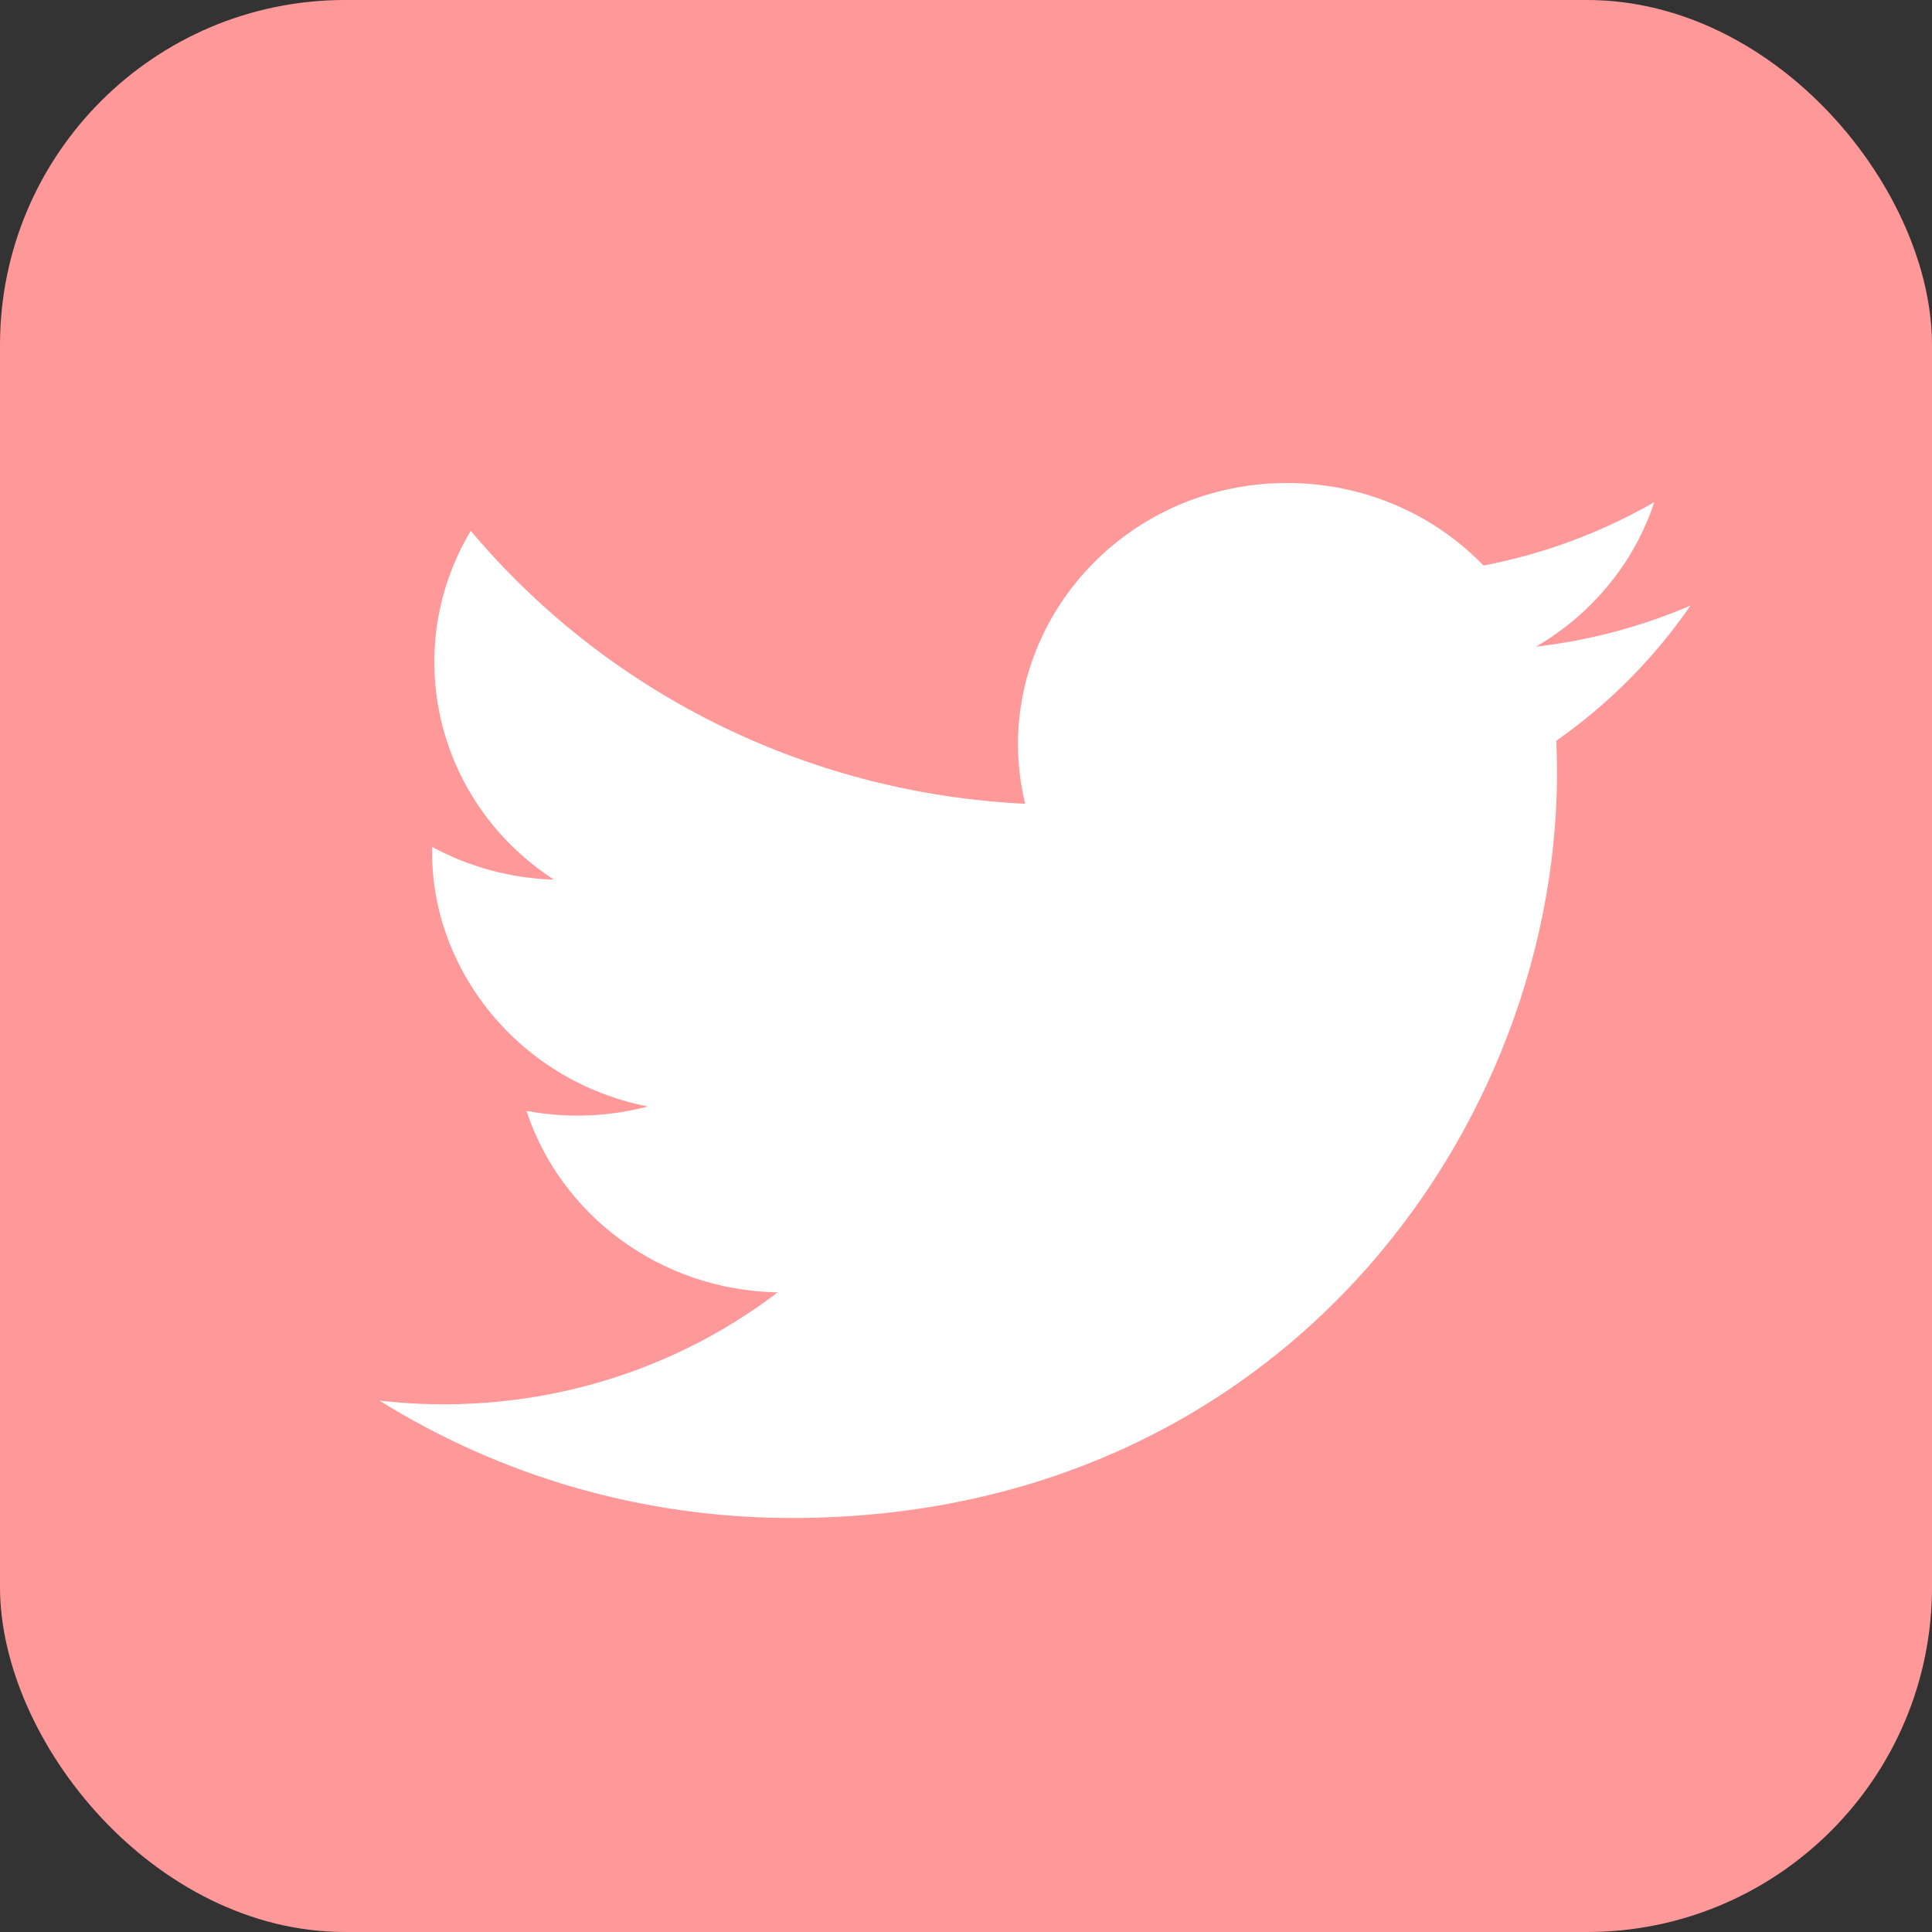<svg width="28" height="28" viewBox="0 0 28 28" fill="none" xmlns="http://www.w3.org/2000/svg">
<rect x="0" y="0" width="28" height="28" fill="#333333" stroke="none"/>
<rect width="28" height="28" rx="5" fill="#FF9999"/>
<path d="M24.5 8.776C23.801 9.077 23.05 9.28 22.261 9.372C23.066 8.903 23.685 8.161 23.975 7.277C23.222 7.711 22.388 8.026 21.5 8.196C20.79 7.46 19.775 7 18.654 7C16.138 7 14.288 9.281 14.857 11.649C11.618 11.491 8.746 9.984 6.823 7.693C5.802 9.395 6.293 11.621 8.029 12.749C7.391 12.729 6.789 12.559 6.264 12.275C6.221 14.029 7.516 15.671 9.39 16.036C8.842 16.18 8.241 16.214 7.63 16.1C8.125 17.605 9.564 18.699 11.271 18.73C9.633 19.978 7.568 20.536 5.5 20.299C7.225 21.373 9.275 22 11.476 22C18.713 22 22.802 16.062 22.555 10.736C23.317 10.202 23.977 9.535 24.5 8.776V8.776Z" fill="white"/>
</svg>
